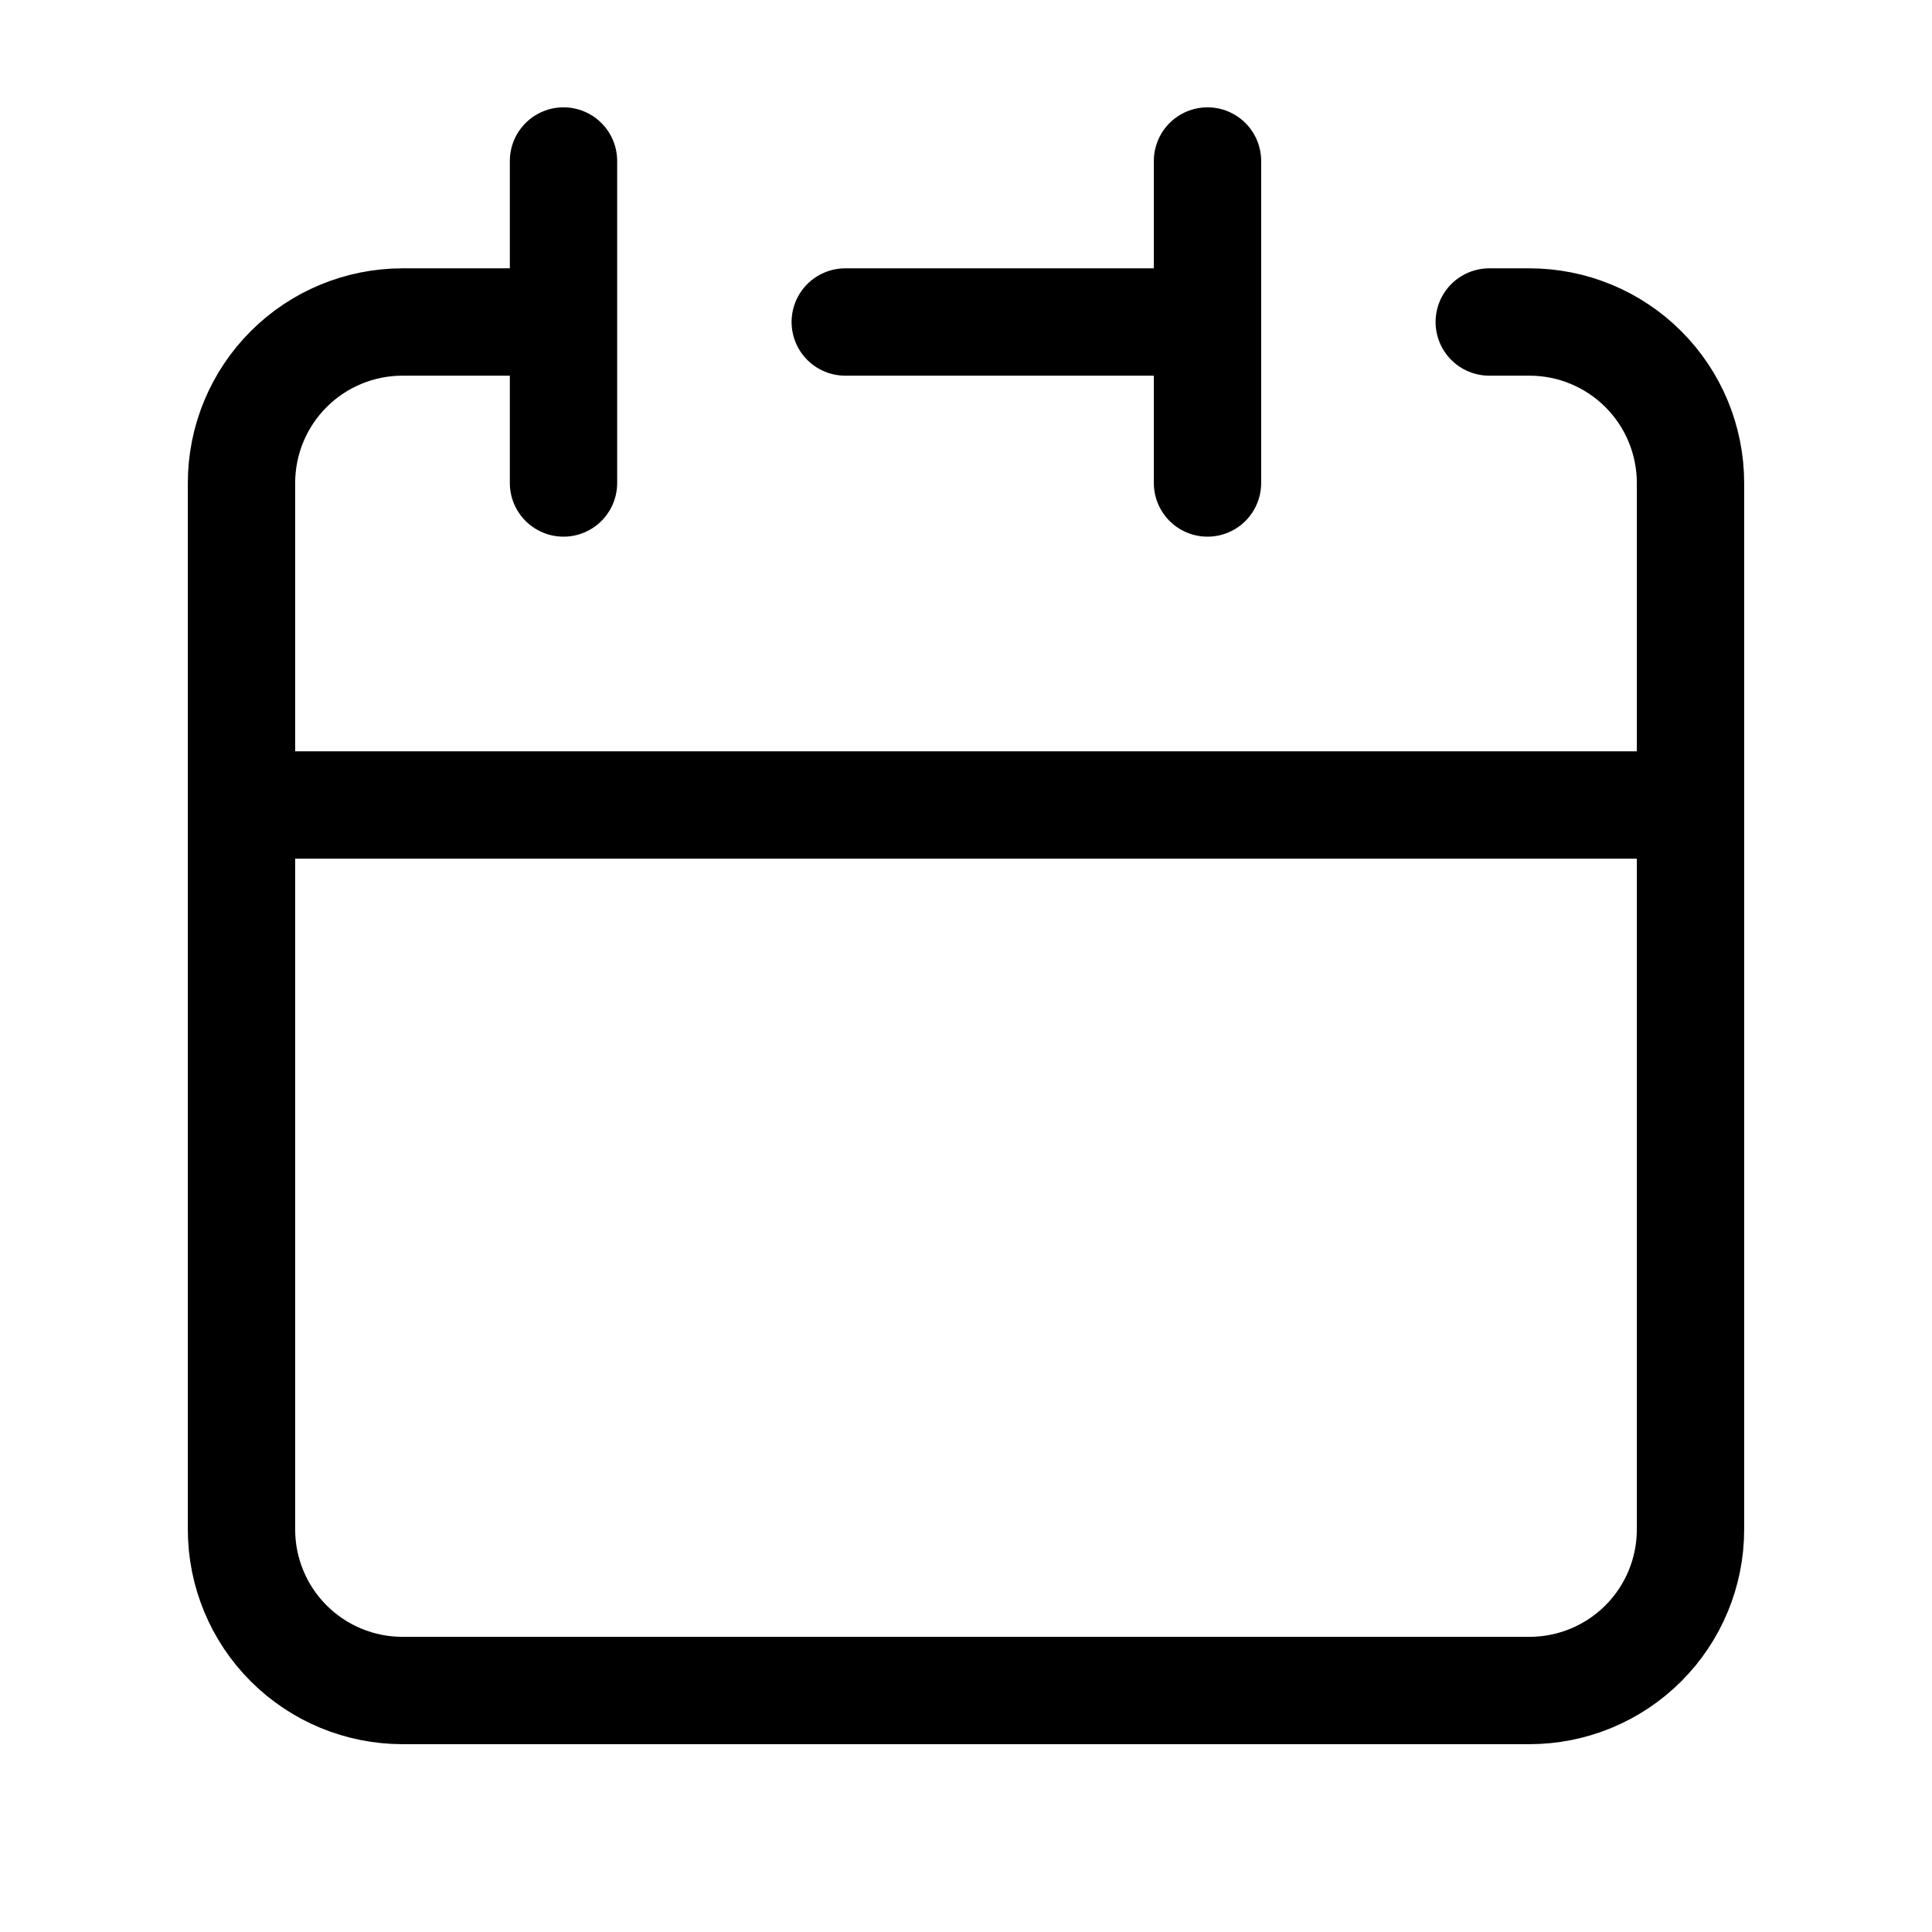<svg  viewBox="0 0 90 90" fill="none" xmlns="http://www.w3.org/2000/svg">
<path d="M56.25 15V7.5M56.25 15V22.5M56.25 15H39.375M11.25 37.5V71.25C11.25 73.239 12.04 75.147 13.447 76.553C14.853 77.96 16.761 78.75 18.75 78.75H71.25C73.239 78.75 75.147 77.96 76.553 76.553C77.96 75.147 78.75 73.239 78.75 71.25V37.5M11.25 37.5H78.75M11.25 37.5V22.5C11.25 20.511 12.04 18.603 13.447 17.197C14.853 15.79 16.761 15 18.75 15H26.25M78.75 37.5V22.5C78.75 20.511 77.96 18.603 76.553 17.197C75.147 15.79 73.239 15 71.25 15H69.375M26.25 7.5V22.5" stroke="black" stroke-width="5" stroke-linecap="round" stroke-linejoin="round"/>
</svg>
